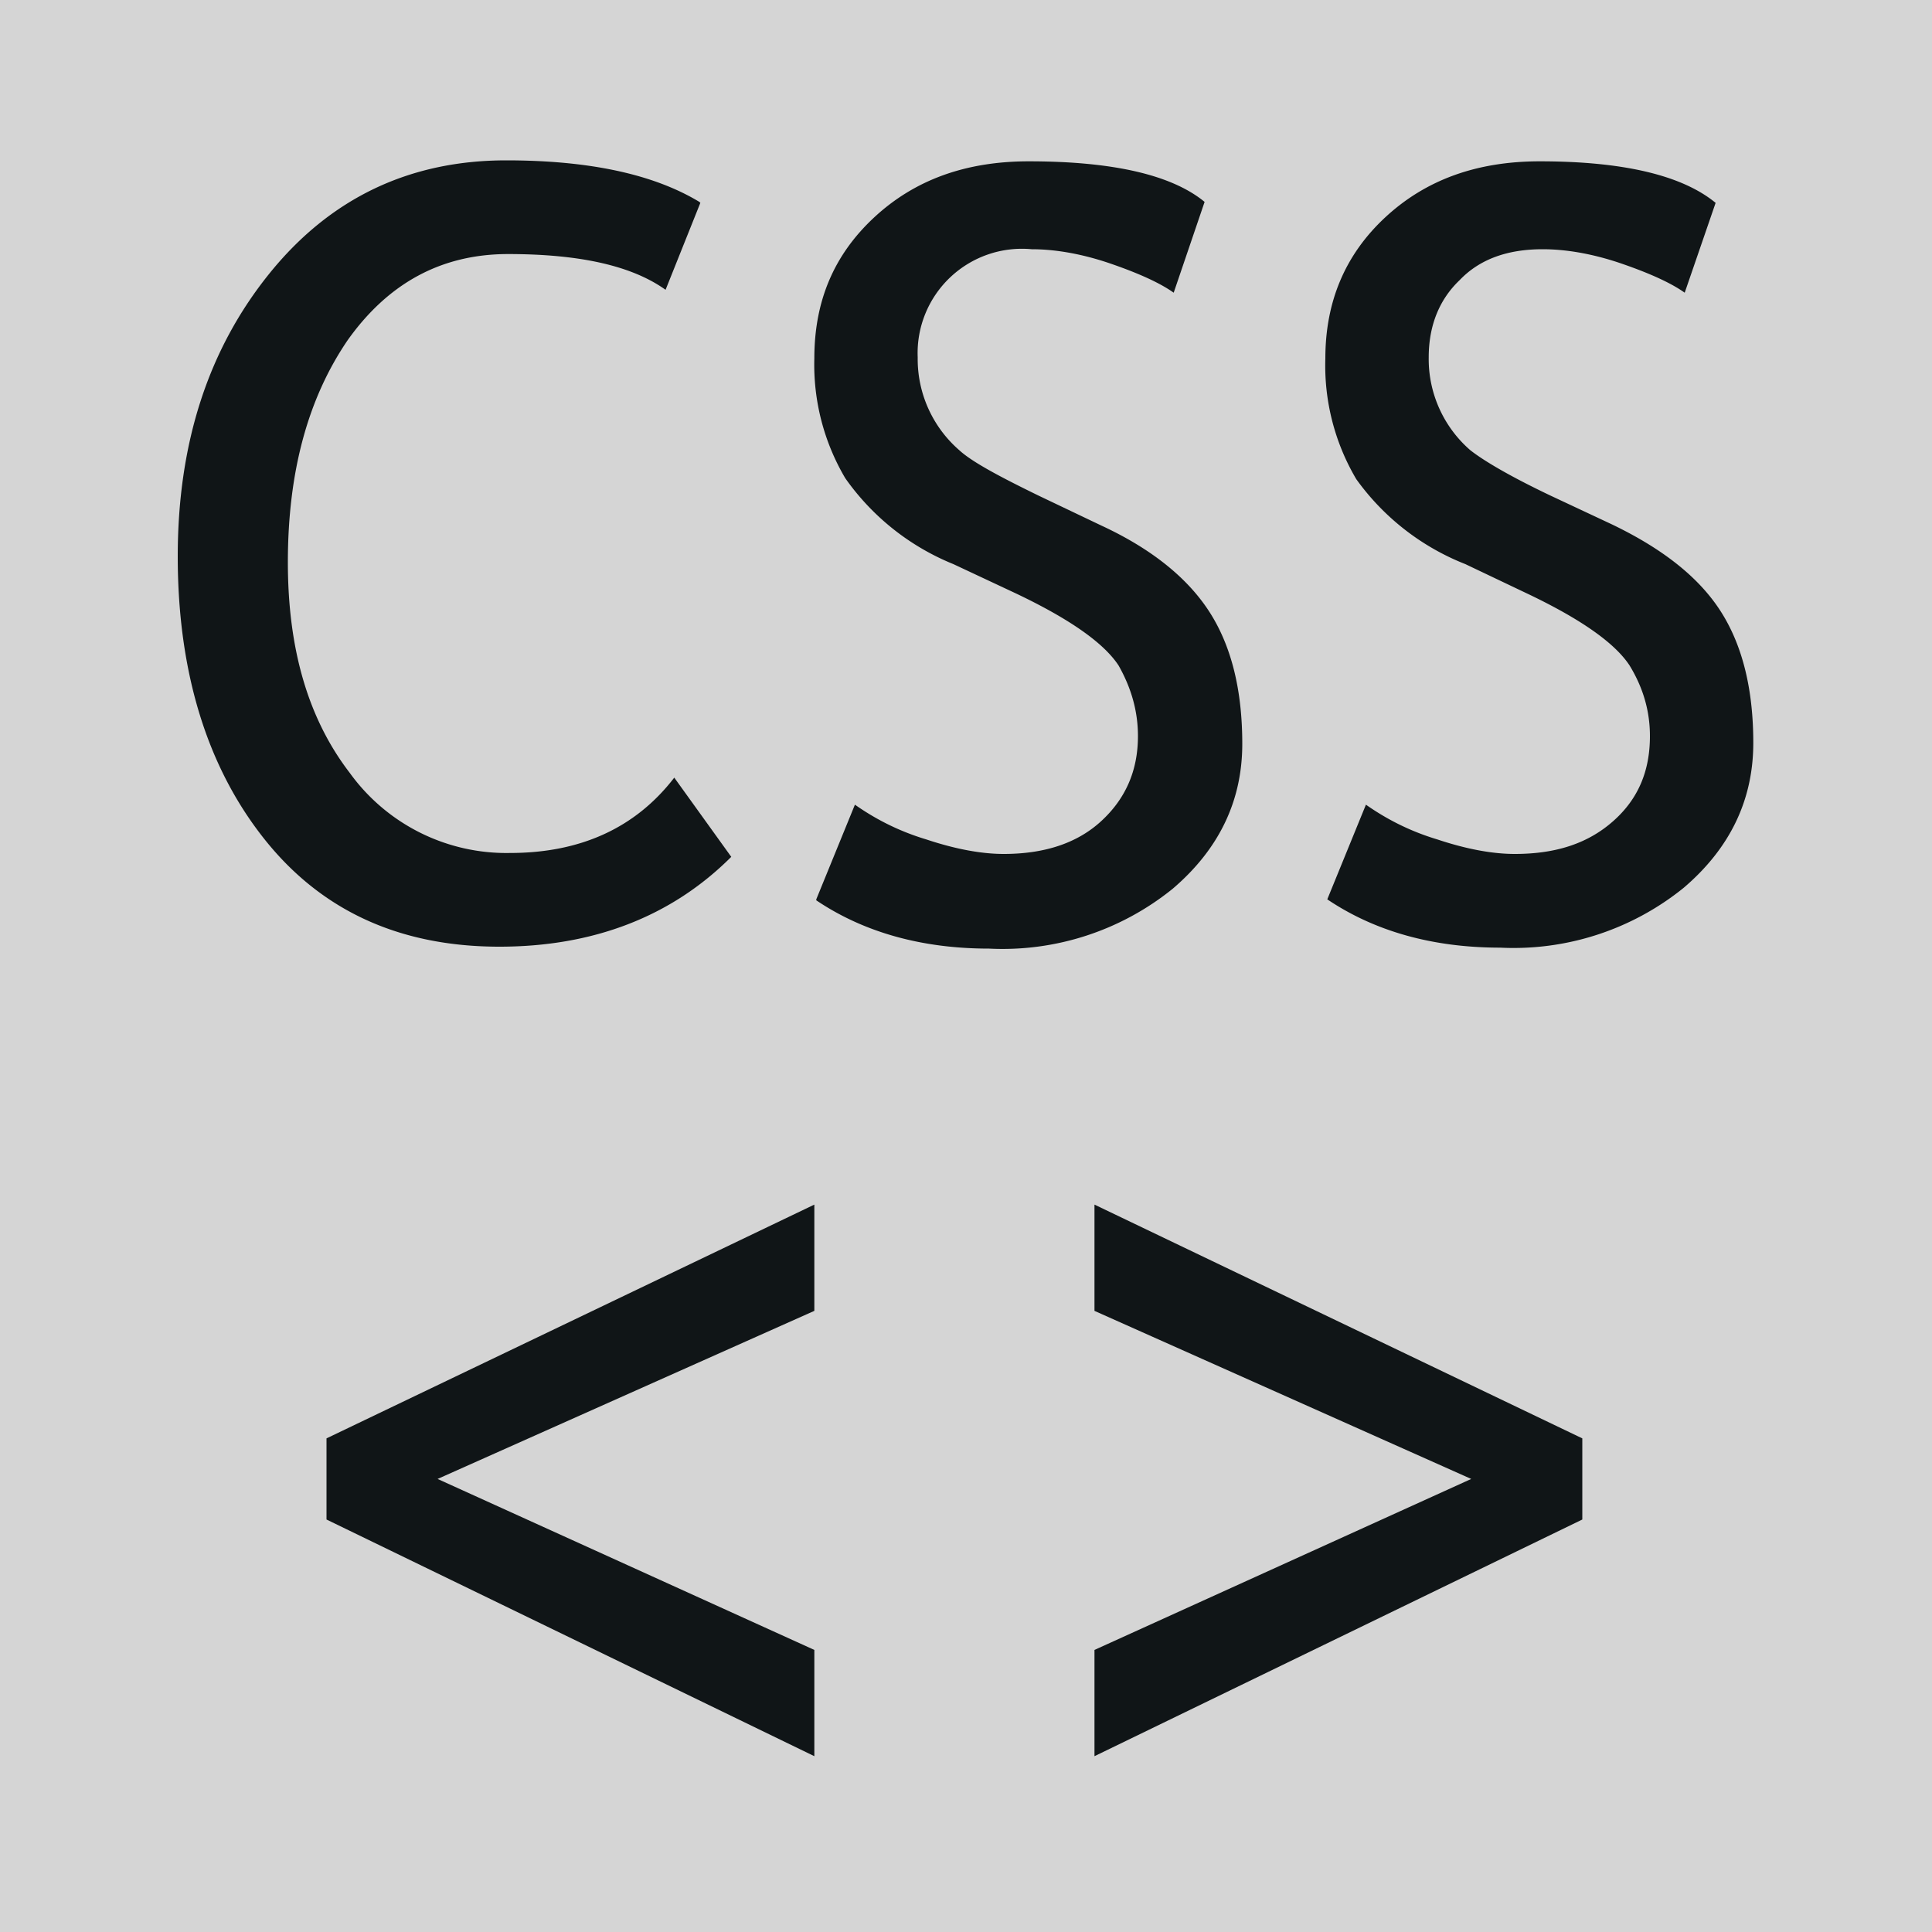 <svg xmlns="http://www.w3.org/2000/svg" width="20" height="20"><path fill="#D5D5D5" d="M0 0h20v20H0z"/><path fill="#101517" d="m8.43 18.18-5.05-2.45v-.84l5.05-2.42v1.1l-3.9 1.74 3.9 1.77v1.1zM16.38 15.73l-5.05 2.45v-1.1l3.9-1.77-3.9-1.74v-1.1l5.05 2.42v.84zM7.25 2.1 6.89 3c-.35-.25-.89-.37-1.63-.37-.69 0-1.24.3-1.66.89-.41.6-.62 1.36-.62 2.3 0 .9.21 1.62.64 2.18a2 2 0 0 0 1.66.83c.73 0 1.3-.26 1.7-.78l.59.82c-.62.62-1.43.93-2.4.93-1.03 0-1.84-.37-2.43-1.11s-.9-1.72-.9-2.93c0-1.18.32-2.15.95-2.93s1.45-1.17 2.45-1.17c.85 0 1.52.14 2 .43zM8.45 9.31l.4-.98c.2.14.44.27.74.36.3.1.57.15.8.15.42 0 .76-.11 1.01-.34s.38-.52.38-.88c0-.26-.07-.5-.2-.73-.15-.23-.5-.48-1.07-.75l-.64-.3a2.53 2.53 0 0 1-1.12-.89 2.31 2.31 0 0 1-.32-1.24c0-.59.2-1.07.62-1.46s.95-.58 1.6-.58c.87 0 1.48.14 1.82.42l-.32.94c-.14-.1-.36-.2-.65-.3s-.57-.15-.82-.15A1.08 1.08 0 0 0 9.5 3.7a1.25 1.25 0 0 0 .43.96c.13.12.41.27.82.47l.65.31c.54.25.91.56 1.13.91.22.35.33.8.33 1.35 0 .59-.24 1.09-.72 1.5a2.8 2.8 0 0 1-1.9.62c-.7 0-1.3-.17-1.79-.5zM13.74 9.31l.4-.98c.2.14.44.27.74.36.3.1.57.15.8.15.43 0 .76-.11 1.02-.34s.38-.52.38-.88c0-.26-.07-.5-.21-.73-.15-.23-.5-.48-1.07-.75l-.63-.3a2.53 2.53 0 0 1-1.13-.88 2.31 2.31 0 0 1-.32-1.25c0-.58.2-1.07.62-1.46s.95-.58 1.6-.58c.88 0 1.48.15 1.82.43l-.32.93c-.14-.1-.36-.2-.65-.3s-.57-.15-.82-.15c-.36 0-.65.1-.86.32-.21.2-.32.47-.32.8a1.25 1.25 0 0 0 .43.96c.14.11.41.27.83.47l.64.3c.54.26.91.56 1.13.91.22.35.33.8.33 1.35 0 .59-.24 1.09-.72 1.5a2.8 2.8 0 0 1-1.9.62c-.7 0-1.3-.17-1.79-.5z"/></svg>